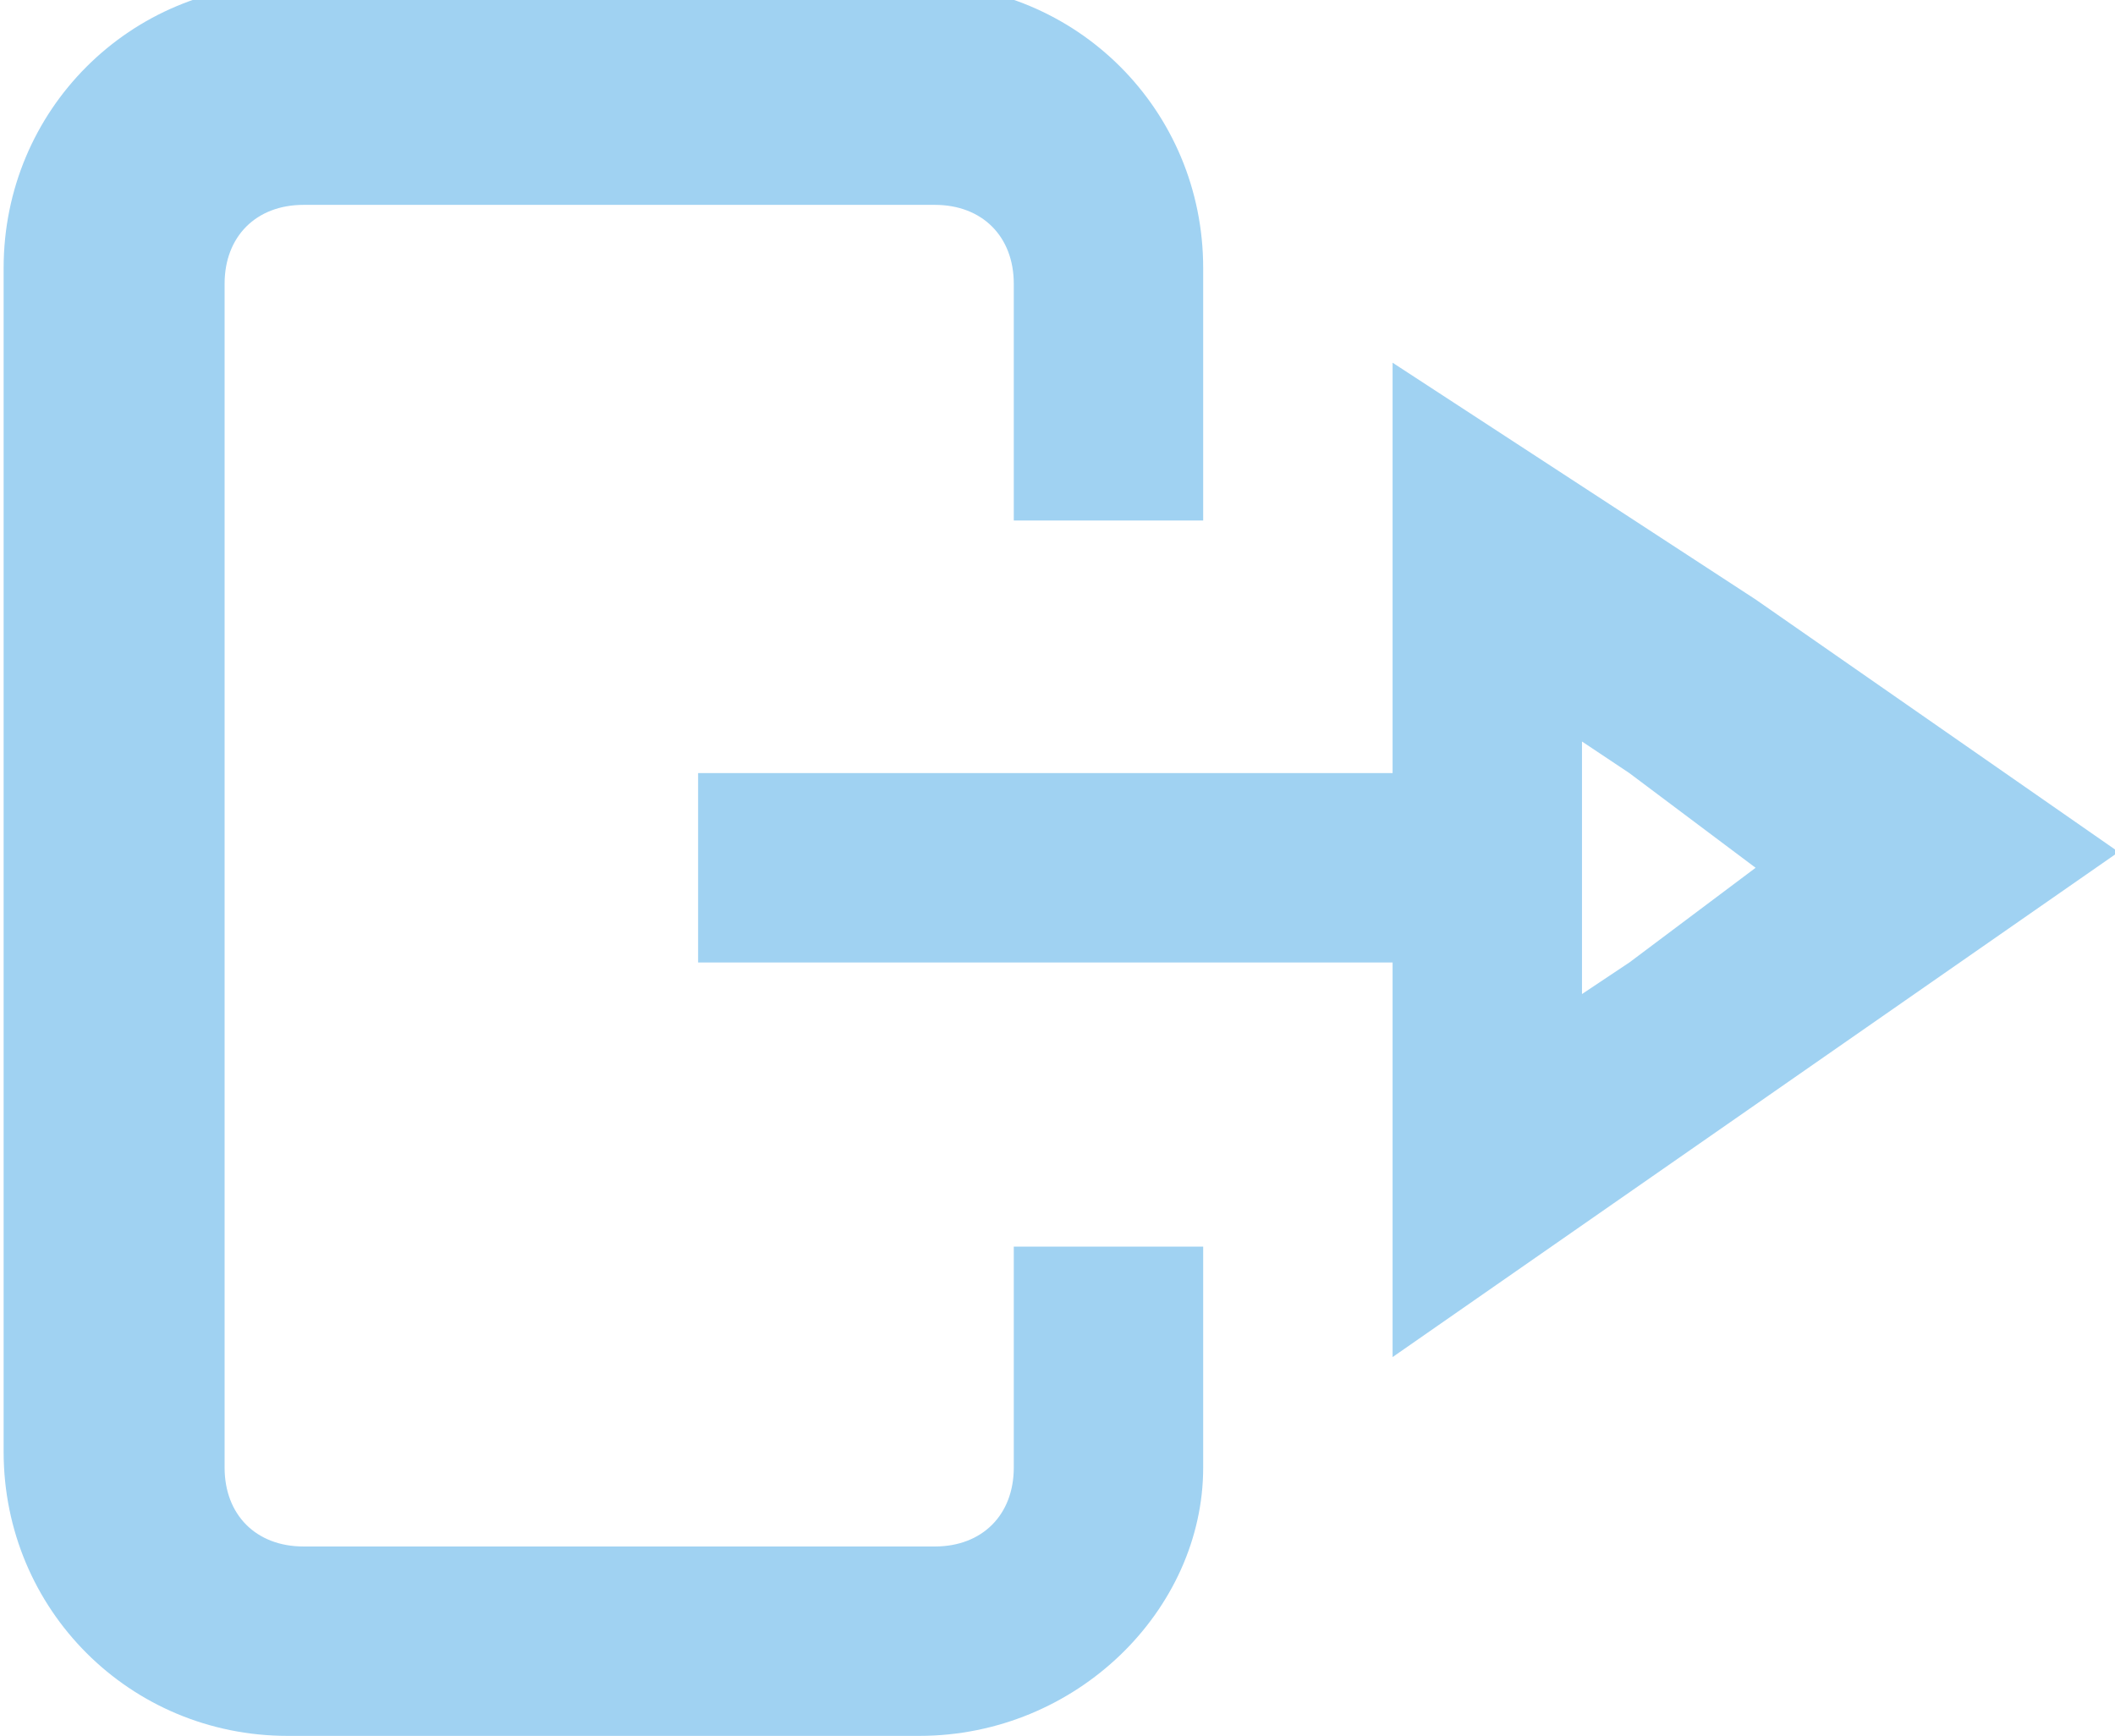 <?xml version="1.0" encoding="utf-8"?>
<!-- Generator: Adobe Illustrator 27.1.1, SVG Export Plug-In . SVG Version: 6.00 Build 0)  -->
<svg version="1.1" id="レイヤー_1" xmlns="http://www.w3.org/2000/svg" xmlns:xlink="http://www.w3.org/1999/xlink" x="0px"
	 y="0px" viewBox="0 0 13.4 11" style="enable-background:new 0 0 13.4 11;" xml:space="preserve">
<style type="text/css">
	.st0{fill:#A0D2F2;}
</style>
<g id="グループ_2216" transform="translate(-53.377 -39.702)">
	<path id="パス_2497" class="st0" d="M59.2,50.7h-4c-1,0-1.8-0.8-1.8-1.8v-7.5c0-1,0.8-1.8,1.8-1.8h4c1,0,1.8,0.8,1.8,1.8V43h-1.2
		v-1.5c0-0.3-0.2-0.5-0.5-0.5h-4c-0.3,0-0.5,0.2-0.5,0.5V49c0,0.3,0.2,0.5,0.5,0.5h4c0.3,0,0.5-0.2,0.5-0.5v-1.4H61V49
		C61,49.9,60.2,50.7,59.2,50.7C59.2,50.7,59.2,50.7,59.2,50.7z"/>
	<rect id="長方形_1649" x="57.8" y="44.6" class="st0" width="5.1" height="1.2"/>
	<path id="パス_2498" class="st0" d="M63.4,44.4l0.3,0.2l0.8,0.6l-0.8,0.6L63.4,46L63.4,44.4 M62.2,42v6.3l2.3-1.6l2.3-1.6
		l-2.3-1.6L62.2,42z"/>
</g>
</svg>
